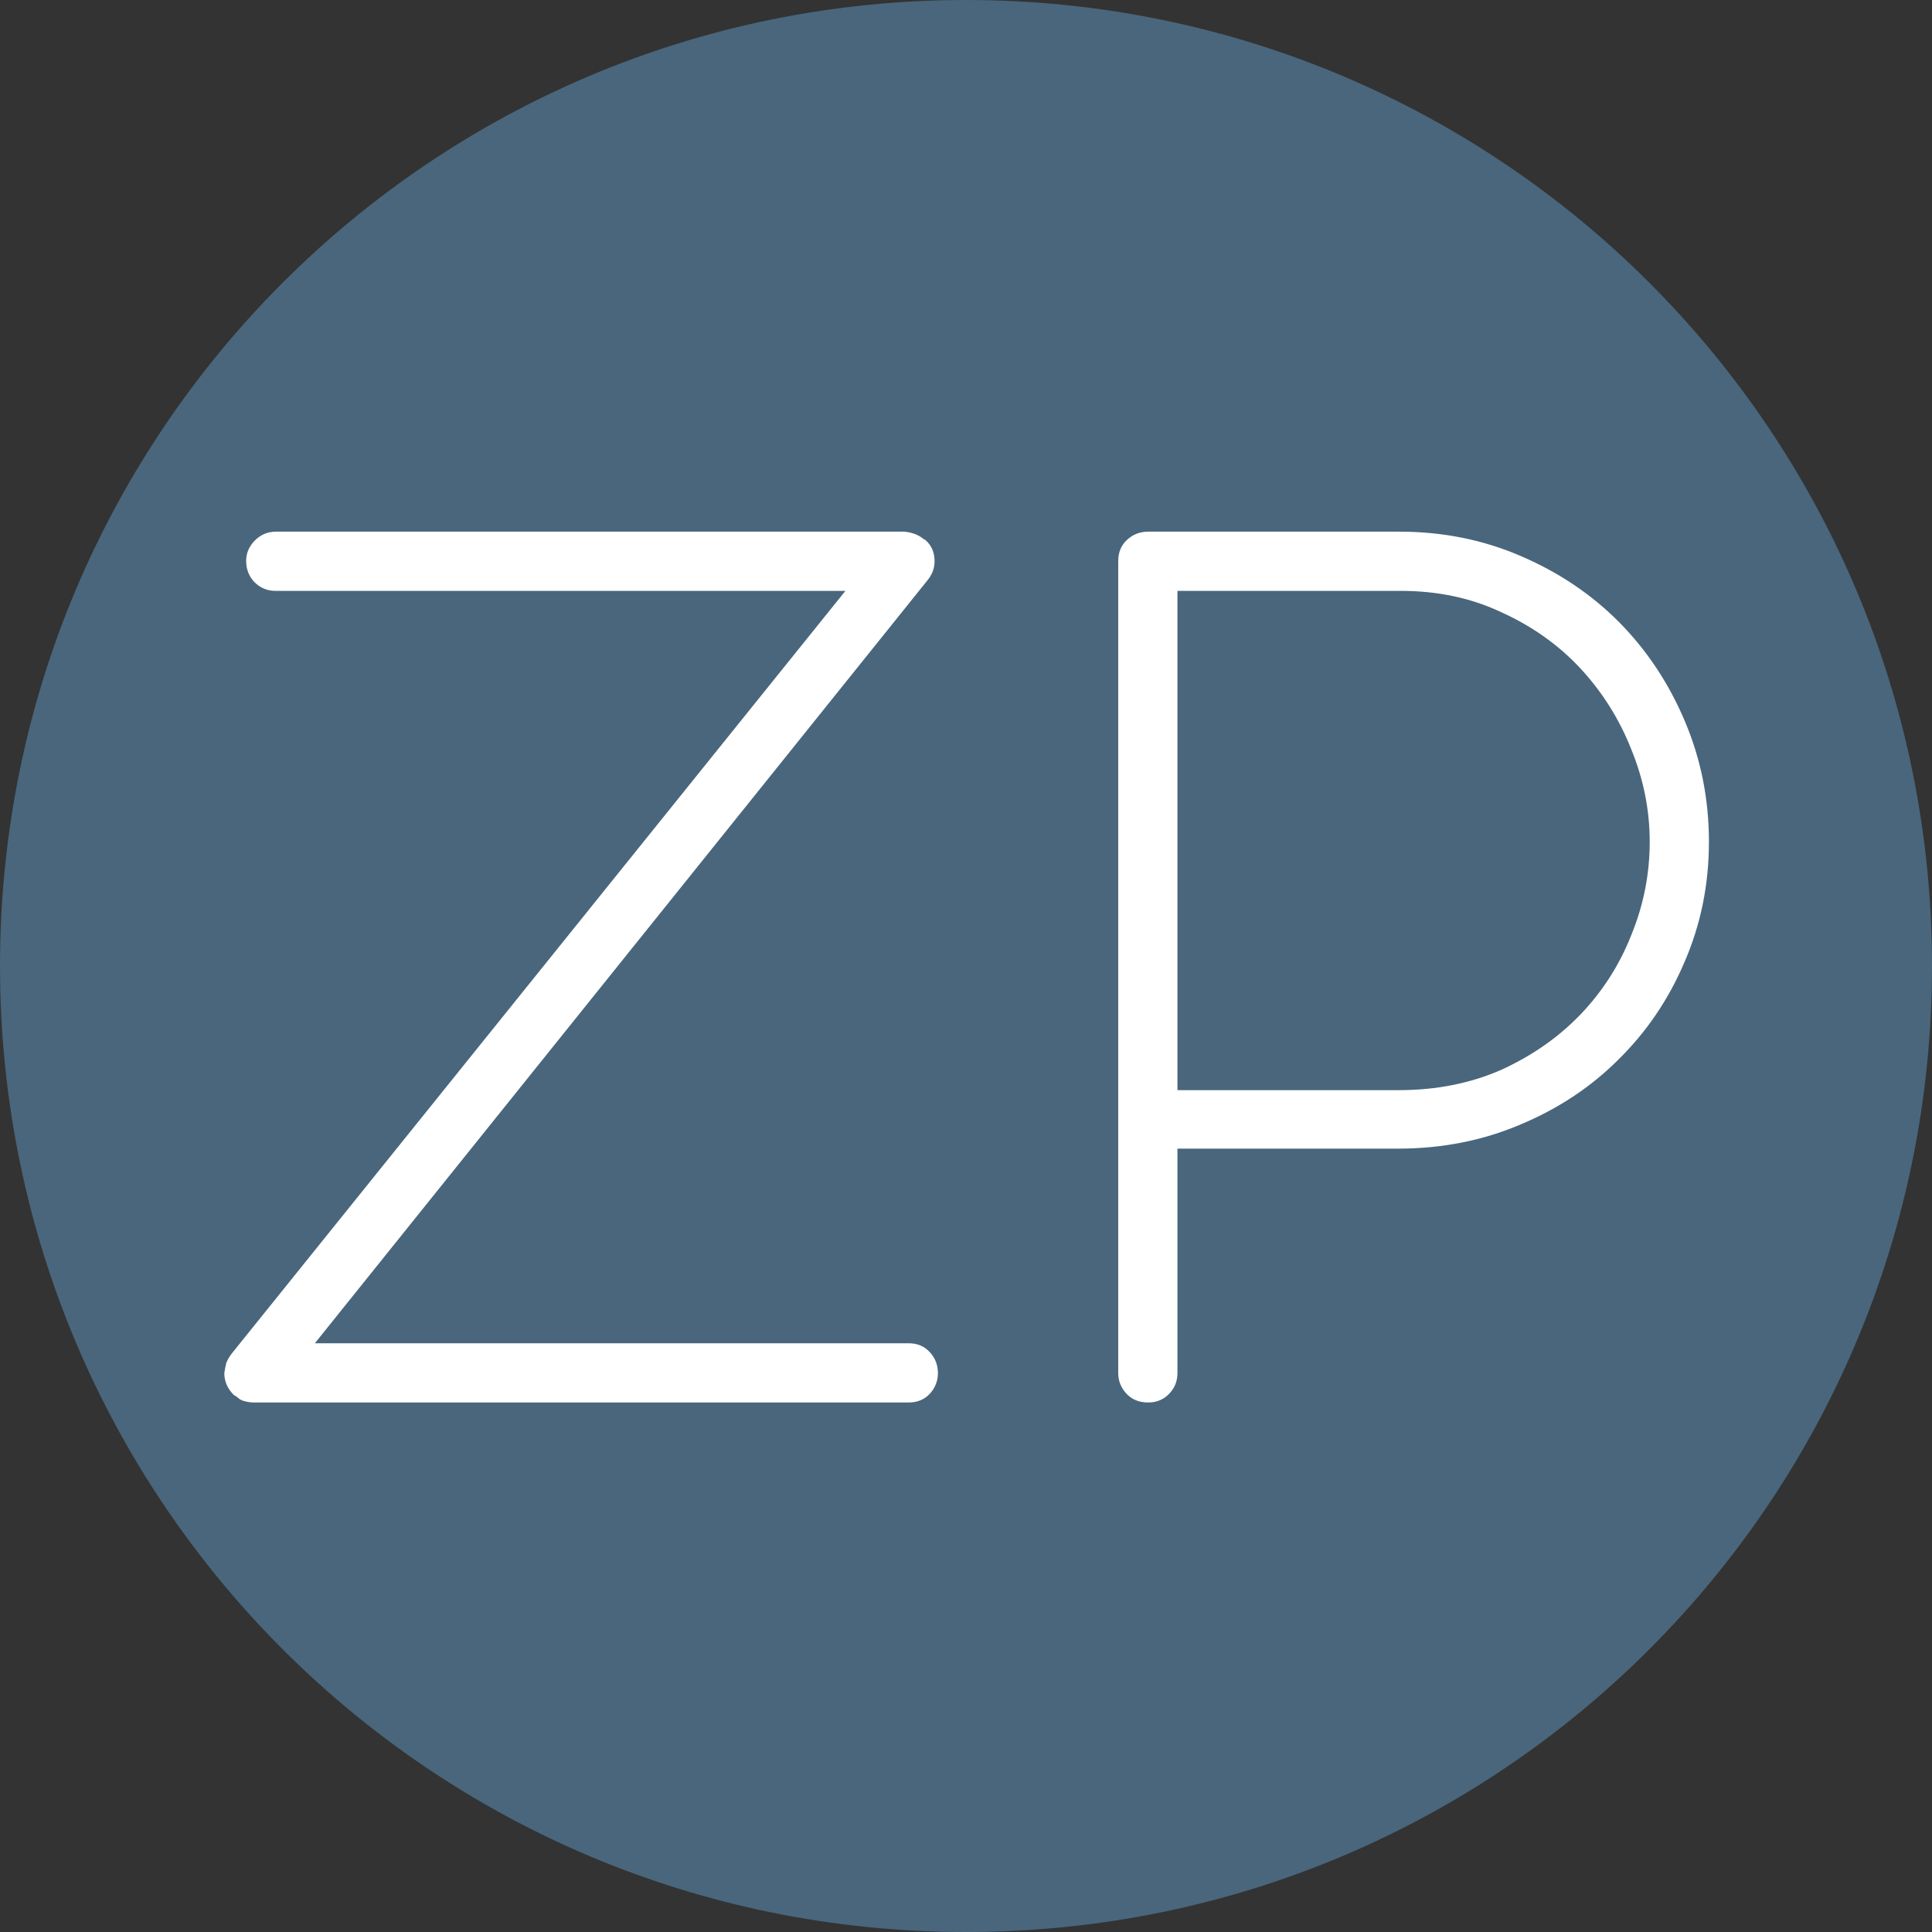 <svg version="1.2" xmlns="http://www.w3.org/2000/svg" viewBox="0 0 1080 1080" width="1080" height="1080">
	<rect x="0" y="0" width="1080" height="1080" fill="#333333" stroke="none"/>
	<title>Nuovo progetto</title>
	<style>
		.s0 { fill: #49667c } 
		.s1 { fill: #ffffff } 
	</style>
	<path id="Forma 1" class="s0" d="m540 1080c-298.6 0-540-241.4-540-540 0-298.6 241.4-540 540-540 298.6 0 540 241.4 540 540 0 298.6-241.4 540-540 540z"/>
	<path id="ZP" class="s1" aria-label="ZP"  d="m508 784h-366.3q-2.2 0-5.3-0.8-0.4-0.3-1.1-0.3 0-0.4-0.8-0.4l-3-2.3h-0.4q0-0.4-0.4-0.4-5.3-5.3-5.3-12.2 0.4-3 1.1-5.7 1.2-3 3.4-5.7l342.7-425.9h-318.7q-6.8 0-11.8-5-4.5-4.9-4.5-11.8 0-6.4 4.9-11.4 4.9-4.9 11.8-4.9h351.4q6.5 0.7 10.7 4.2 0 0 0.7 0.3 5 4.2 5.3 11.1 0.4 6.4-4.1 11.8l-342.3 426.3h332q7.2 0 11.8 5 4.5 4.9 4.5 11.7 0 6.5-4.5 11.5-4.6 4.9-11.8 4.9zm133.9-486.8h140.3q36.5 0 68.1 13.7 31.9 13.7 55.1 37.2 23.2 23.6 36.5 55.2 13.4 31.6 13.4 67.3 0 35.8-13.7 67.3-13.3 31.2-36.9 54.4-23.2 23.2-55.2 36.5-31.5 13.3-68.1 13.3h-123.2v125.5q0 6.9-4.9 11.8-4.6 4.6-11.4 4.6-7.6 0-12.2-4.9-4.6-5-4.6-11.5v-454.1q0-7.2 5-11.8 4.9-4.5 11.8-4.5zm141.1 33.1h-124.8v279.1h123.6q31.6 0 57.5-11.4 25.8-11.8 44.1-30.8 18.6-19.4 28.5-44.5 10.3-25.1 10.3-52.1 0-26.6-10.3-51.7-9.9-25.1-28.1-44.9-18.3-19.8-44.2-31.6-25.4-12.1-56.6-12.1z"/>
</svg>